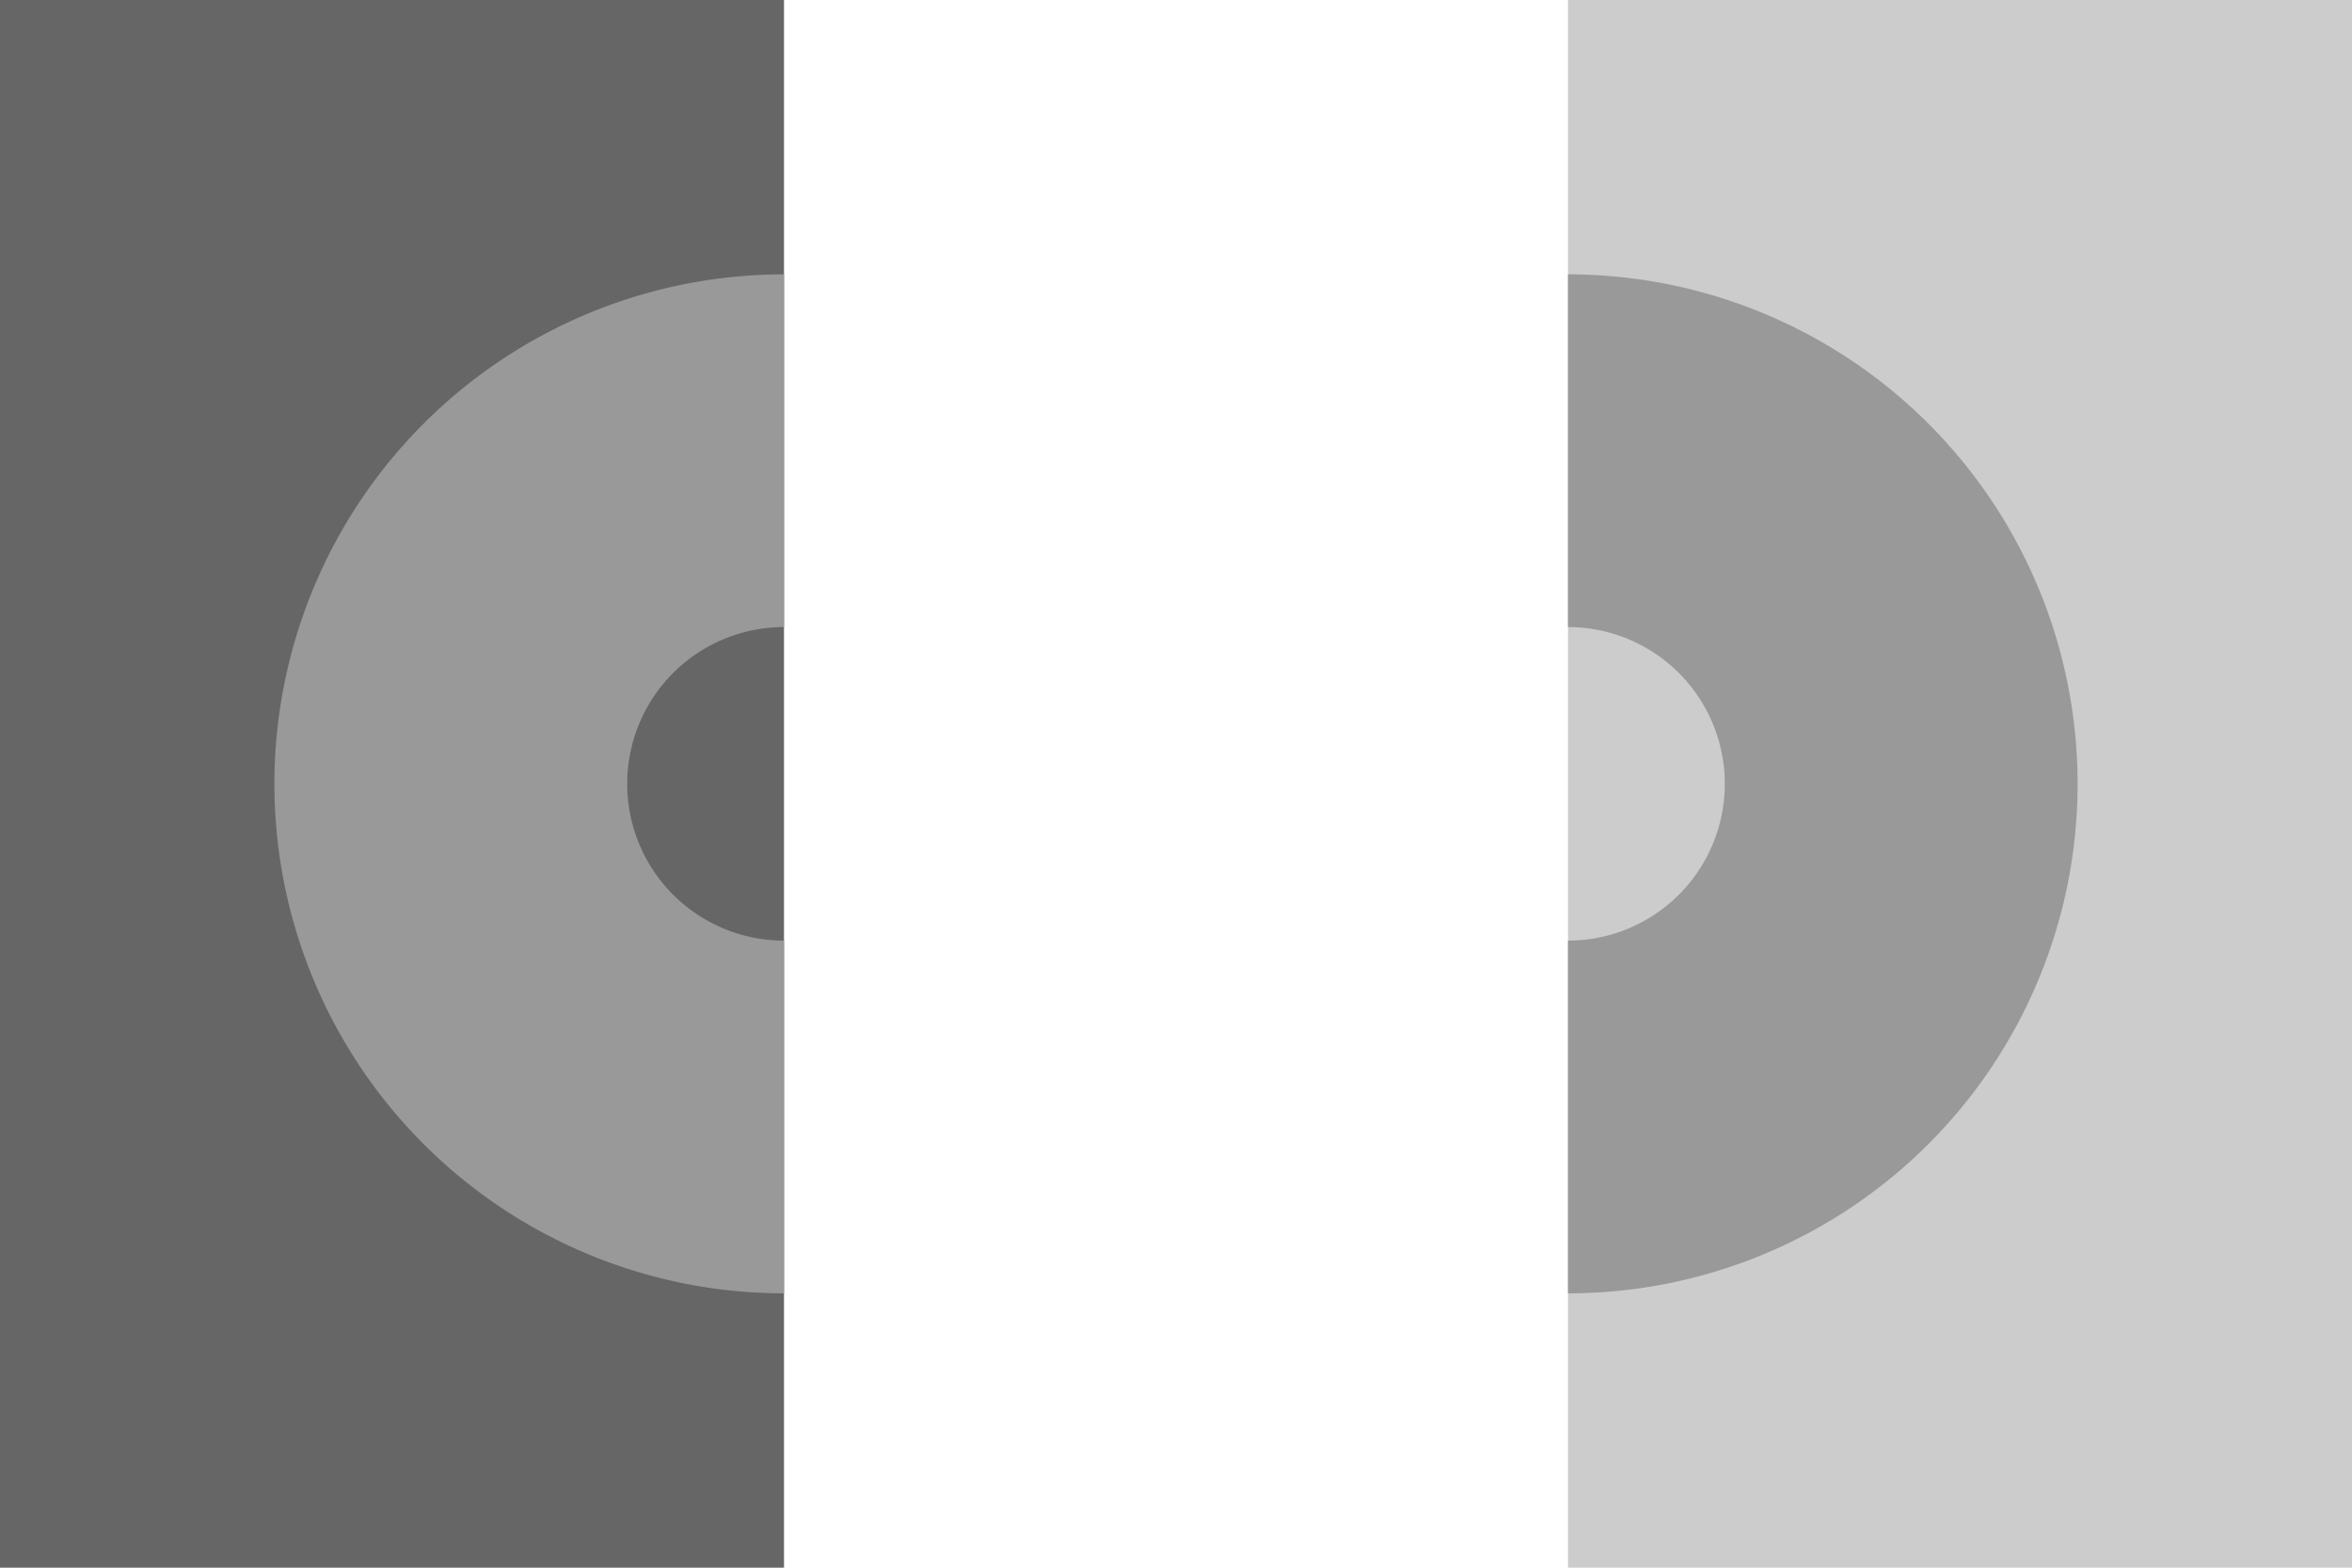 <?xml version="1.0" encoding="UTF-8" standalone="no"?>
<!-- Created with Inkscape (http://www.inkscape.org/) -->

<svg
   width="900"
   height="600"
   viewBox="0 0 900 600"
   version="1.1"
   id="svg396"
   inkscape:version="1.2.2 (732a01da63, 2022-12-09)"
   sodipodi:docname="252.svg"
   xml:space="preserve"
   xmlns:inkscape="http://www.inkscape.org/namespaces/inkscape"
   xmlns:sodipodi="http://sodipodi.sourceforge.net/DTD/sodipodi-0.dtd"
   xmlns="http://www.w3.org/2000/svg"
   xmlns:svg="http://www.w3.org/2000/svg"><sodipodi:namedview
     id="namedview398"
     pagecolor="#ffffff"
     bordercolor="#000000"
     borderopacity="0.25"
     inkscape:showpageshadow="2"
     inkscape:pageopacity="0.0"
     inkscape:pagecheckerboard="true"
     inkscape:deskcolor="#d1d1d1"
     inkscape:document-units="px"
     showgrid="false"
     inkscape:zoom="0.94205298"
     inkscape:cx="434.15817"
     inkscape:cy="304.65378"
     inkscape:window-width="1920"
     inkscape:window-height="1009"
     inkscape:window-x="-8"
     inkscape:window-y="-8"
     inkscape:window-maximized="1"
     inkscape:current-layer="layer1" /><defs
     id="defs393" /><g
     inkscape:label="Layer 1"
     inkscape:groupmode="layer"
     id="layer1"
     transform="translate(92.531,-632.339)"><rect
       style="fill:#ffffff;fill-rule:evenodd;stroke-width:44.173;paint-order:stroke fill markers;stop-color:#000000"
       id="rect2448"
       width="900"
       height="600"
       x="-92.531"
       y="632.339" /><rect
       style="fill:#666666;fill-opacity:1;fill-rule:evenodd;stroke:none;stroke-width:72.977;stroke-dasharray:none;stroke-opacity:1;paint-order:stroke fill markers;stop-color:#000000"
       id="rect1155-1"
       width="300"
       height="600"
       x="-92.531"
       y="632.339" /><rect
       style="display:inline;fill:#cccccc;fill-opacity:1;fill-rule:evenodd;stroke:none;stroke-width:72.977;stroke-dasharray:none;stroke-opacity:1;paint-order:stroke fill markers;stop-color:#000000"
       id="rect1155-1-9"
       width="300"
       height="600"
       x="507.469"
       y="632.339" /><path
       id="path4409"
       style="fill:#999999;fill-rule:evenodd;stroke-width:300;paint-order:stroke fill markers;stop-color:#000000"
       d="M 207.469,737.339 A 195,195 0 0 0 12.469,932.339 195,195 0 0 0 207.469,1127.339 V 992.339 a 60,60 0 0 1 -60,-60 60,60 0 0 1 60,-60 z" /><path
       id="path4409-6"
       style="fill:#999999;fill-rule:evenodd;stroke-width:300;paint-order:stroke fill markers;stop-color:#000000"
       d="m 507.469,737.339 a 195,195 0 0 1 195,195 195,195 0 0 1 -195,195 V 992.339 a 60,60 0 0 0 60,-60 60,60 0 0 0 -60,-60 z" /></g></svg>
